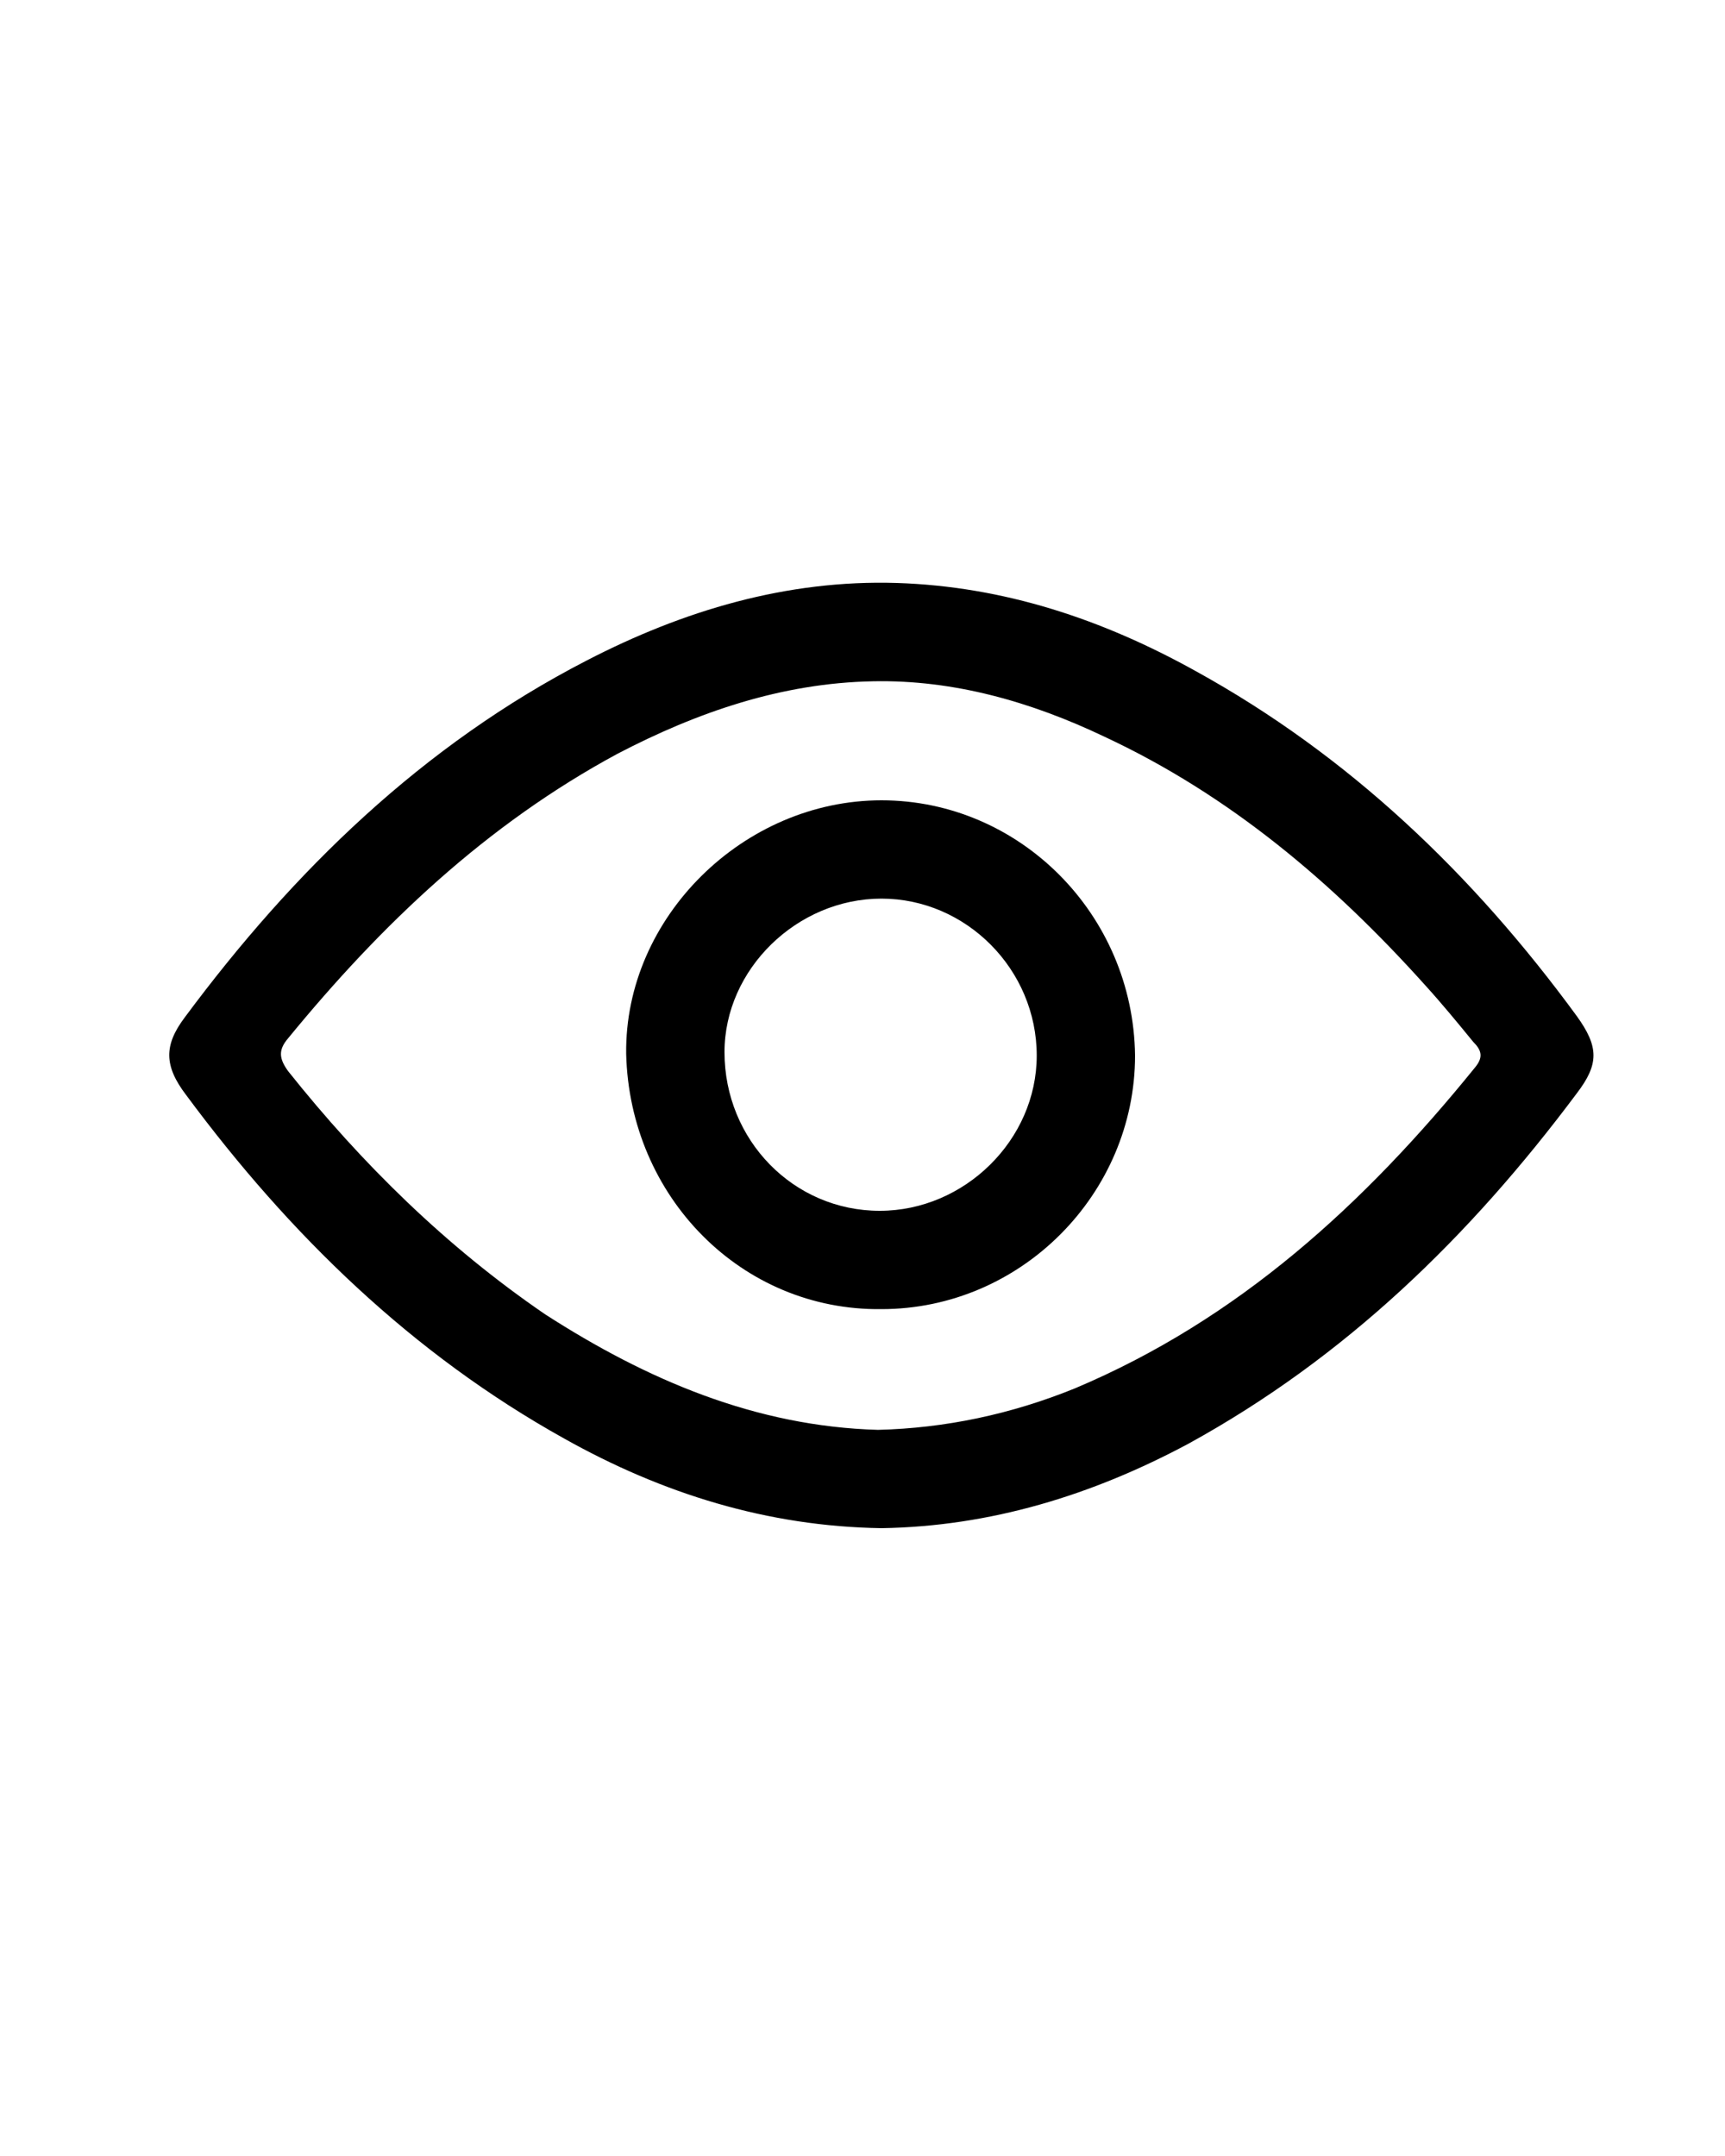 <?xml version="1.0" encoding="utf-8"?>
<!-- Generator: Adobe Illustrator 22.0.1, SVG Export Plug-In . SVG Version: 6.00 Build 0)  -->
<svg version="1.1" id="Layer_1" xmlns="http://www.w3.org/2000/svg" xmlns:xlink="http://www.w3.org/1999/xlink" x="0px" y="0px"
	 viewBox="0 0 100 125" style="enable-background:new 0 0 100 125;" xml:space="preserve">
<g>
	<g>
		<path d="M51.1,88.6c-6.6-0.1-12.7-2-18.4-5.2c-8.8-4.9-15.9-11.8-21.9-19.9c-1.3-1.7-1.3-2.9-0.1-4.5C17,50.5,24.5,43.2,34,38.3
			c5.6-2.9,11.6-4.7,18-4.5c6.2,0.2,11.9,2.1,17.3,5.1c8.9,4.9,16.1,11.8,22.1,20c1.3,1.8,1.3,2.8,0,4.5
			C85.2,71.7,78,78.7,68.9,83.7C63.3,86.7,57.4,88.5,51.1,88.6z M50.9,82.9c3.9-0.1,7.7-0.9,11.4-2.4c9.5-4,16.8-10.7,23.2-18.6
			c0.5-0.6,0.4-1-0.1-1.5c-0.9-1.1-1.8-2.2-2.8-3.3c-5.3-5.9-11.3-11-18.6-14.4c-4.2-2-8.7-3.3-13.4-3.2c-5.3,0.1-10.2,1.8-14.8,4.2
			c-7.6,4.1-13.7,9.9-19.1,16.5c-0.6,0.7-0.5,1.2,0,1.9c4.3,5.4,9.2,10.2,14.9,14.1C37.5,80,43.8,82.7,50.9,82.9z"/>
		<path d="M65.8,61.2c0,8-6.6,14.7-14.7,14.7C43,76,36.5,69.4,36.3,61.1c-0.1-7.9,6.8-14.7,14.8-14.7C59.1,46.4,65.7,53,65.8,61.2z
			 M42,61c0,5.1,4,9.2,9,9.2c4.9,0,9.1-4.1,9.1-9c0-5-4.1-9.1-9-9.1S42,56.2,42,61z"/>
	</g>
</g>
</svg>
